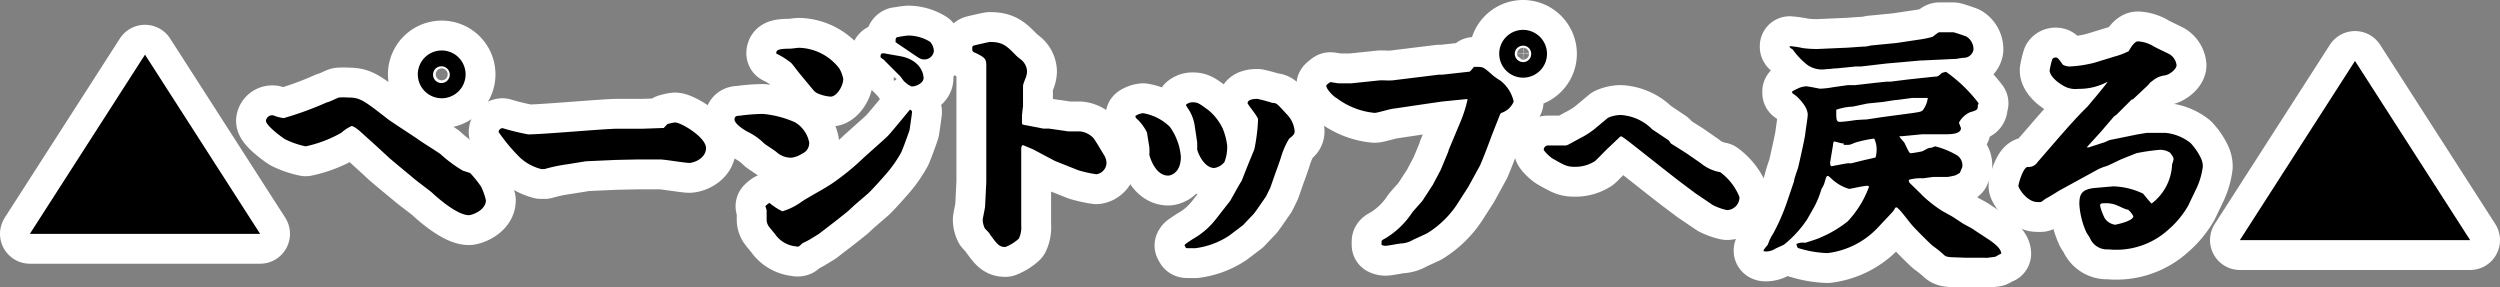 <svg xmlns="http://www.w3.org/2000/svg" viewBox="0 0 167.42 19.25"><rect x="0" y="0" width="167.42" height="19.25" fill="#808080" stroke="none"/><defs><style>.cls-1{fill:none;stroke:#fff;stroke-linecap:round;stroke-linejoin:round;stroke-width:4px;}</style></defs><g id="レイヤー_2" data-name="レイヤー 2"><g id="footer"><path class="cls-1" d="M32.22,12.5a4.37,4.37,0,0,1,.32.91c0,.67-.93,1-1.14,1-.72,0-1.93-1-2.48-1.52-.19-.16-1.05-.8-1.21-.94s-1.44-1.19-1.67-1.4c-.67-.62-1.34-1.23-2-1.82,0,0-.35-.29-.5-.29a2.77,2.77,0,0,0-.68.45,8.32,8.32,0,0,1-2.39.91,5.76,5.76,0,0,1-1.39-.48c-.21-.13-1.27-.91-1.27-1.23a.42.42,0,0,1,.4-.37l.08,0a2.79,2.79,0,0,0,.71.19A21.94,21.94,0,0,0,21.9,6.85c.12,0,.7-.3.8-.32a4.27,4.27,0,0,1,.59,0c.78,0,1,.13,2.61,1.39.24.2,1.76,1.17,2.08,1.4s1.12.72,1.52,1A8.74,8.74,0,0,0,31,11.43l.49.16A7.94,7.94,0,0,1,32.22,12.5ZM31.18,5a1.6,1.6,0,1,1-1.6-1.62A1.6,1.6,0,0,1,31.18,5ZM29,5a.56.56,0,0,0,1.12,0A.56.56,0,1,0,29,5Z"/><path class="cls-1" d="M41.24,10.71l-2,.09L38,11a10.81,10.81,0,0,0-1.53.32h-.23a3.28,3.28,0,0,1-1.42-.77,12,12,0,0,1-1.43-1.71.28.28,0,0,1,.26-.26A16.1,16.1,0,0,0,35.37,9c1,0,5.14-.38,6-.38l1.25,0h.45l1.38-.05s.21-.23.25-.26a3,3,0,0,1,.5-.11c.42,0,2.08,1,2.08,1.71s-.83,1-1.12,1-1.65-.23-1.92-.23H42.63Z"/><path class="cls-1" d="M49.53,7.75a11.85,11.85,0,0,1,1.57-.12,6.73,6.73,0,0,1,2.14.56,2,2,0,0,1,.95,1.35.77.77,0,0,1-.47.75,1.79,1.79,0,0,1-.7.27,1.44,1.44,0,0,1-1-.36c-.13-.12-.72-.49-.83-.58a4.27,4.27,0,0,0-1.17-.82c-.3-.17-.83-.53-.83-.8S49.42,7.76,49.53,7.75Zm7.68,6-.43.4-.83.66-1.12.86-.44.27a4.81,4.81,0,0,1-.64.34s-.2.19-.25.22a.24.24,0,0,1-.18,0,1.91,1.91,0,0,1-1.38-.77c-.06-.09-.43-.52-.49-.62a.85.85,0,0,1-.11-.35v-.67c0-.05-.08-.25-.08-.28s.24-.22.27-.22a4.13,4.13,0,0,0,.86.56,4.23,4.23,0,0,0,1.32-.66c.56-.37,1.53-.86,2.08-1.25a16.37,16.37,0,0,0,2-1.63c.25-.24,1.42-1.26,1.65-1.49s1.44-1.71,1.48-1.76.16.07.16.13-.16,1.17-.17,1.22-.45,1.28-.56,1.5a8.37,8.37,0,0,1-1,1.43S58.3,12.84,58.08,13ZM53.61,5c-.1-.11-.53-.69-.62-.78a5.05,5.05,0,0,0-1-.63A.1.1,0,0,1,52,3.49c0-.21.5-.23.9-.23.13,0,.49-.06.6-.06a3.51,3.51,0,0,1,2.71,1.39,2.3,2.3,0,0,1,.26.69c0,.5-.45,1.19-.84,1.19a2.42,2.42,0,0,1-.73-.16A.89.89,0,0,1,54.44,6Zm6.72-1.23c1.3.26,1.52,1.15,1.52,1.46s-.46.56-.8.56a1.38,1.38,0,0,1-.46-.31c-.05,0-.27-.36-.34-.41l-1-1c0-.05-.27-.19-.28-.24a.45.45,0,0,1,0-.08c0-.22.19-.19.34-.16Zm-.24-1.28a6.44,6.44,0,0,1,.72-.11,2.81,2.81,0,0,1,1.49.43,1.05,1.05,0,0,1,.24.59.63.63,0,0,1-.61.58c-.25,0-.33-.05-.77-.35-.19-.13-1-.68-1.18-.8a.24.24,0,0,1,0-.12A.21.21,0,0,1,60.09,2.48Z"/><path class="cls-1" d="M68.51,7.11s-.07.56-.07.65,0,.29,0,.42,0,.16.17.19l1.25.24h.37l1.31.19c.13,0,.67,0,.79,0a1.44,1.44,0,0,1,.84.39c.12.09.64,1,.77,1.2v0a1.08,1.08,0,0,1,.16.53.79.79,0,0,1-.67.75,8,8,0,0,1-1.22-.27L71,10.92l-.37-.15L69.18,10l-.67-.28c-.1,0-.12.16-.12.24l0,1.32c0,.09,0,.65,0,.78s0,.54,0,.62v2.42a1.74,1.74,0,0,1-.16.88,2.87,2.87,0,0,1-.9.56c-.42,0-.54-.17-1.06-.88,0-.06-.27-.3-.32-.37a1.4,1.4,0,0,1-.14-.54c0-.15.16-.8.16-.95l.08-1.6,0-1.74,0-1.51,0-.43,0-1.47s0-.53,0-.62,0-.76,0-.89l0-1.13c0-.45-.06-.55-.75-.88-.06,0-.19-.1-.19-.18s0-.17,0-.21a.28.28,0,0,1,.1-.09s1-.24,1.09-.24c.86,0,1.12.27,1.73.89.06.08.43.34.48.42a1.05,1.05,0,0,1,.27.67,1.34,1.34,0,0,1-.08.39c-.18.46-.19.51-.19.61Z"/><path class="cls-1" d="M76.81,8.87A3.17,3.17,0,0,0,76.18,8c-.12-.11-.14-.11-.14-.24a1.16,1.16,0,0,1,.51-.18,3.38,3.38,0,0,1,1.79.91,4,4,0,0,1,.74,2c0,1.11-.7,1.27-.85,1.27-.91,0-1.26-1.36-1.26-1.4a4.09,4.09,0,0,0,0-.49Zm2.51,7.57.05-.08c.08-.07.46-.32.54-.37a5.11,5.11,0,0,0,1.48-1.27l1-1.28.56-1,.21-.35L83.59,11,84,10A11.92,11.92,0,0,0,84.25,8c0-.19-.7-1-.7-1.09,0-.29.56-.29.65-.29a9.67,9.67,0,0,1,1,.27c.31,0,.34.08,1,.79a1.83,1.83,0,0,1,.5,1.1c0,.21-.08.27-.37.51a5.22,5.22,0,0,0-.53,1.19c-.09.3-.25.74-.38,1.09l-.35,1-.29.59-.61.88-.19.26-.74.78-.91.69a5.35,5.35,0,0,1-2.27.85l-.47,0c-.18,0-.19,0-.21-.11ZM80,8.37a2.79,2.79,0,0,0-.51-1.2c0-.06-.07-.08-.07-.13s.21-.19.42-.19c.37,0,.45.06,1.09.53a3.62,3.62,0,0,1,.94,1.2,4.31,4.31,0,0,1,.31,1.15A2.75,2.75,0,0,1,82,10.85a1.07,1.07,0,0,1-.69.4c-.56,0-1-.73-1.14-1.25a4.24,4.24,0,0,0,0-.48Z"/><path class="cls-1" d="M92.41,5.38l.29,0a3.84,3.84,0,0,0,.57,0L96.36,5h.24l1.8-.2c.07,0,.27-.29.31-.32h.18c.43,0,.45,0,1.11.59a5.11,5.11,0,0,0,.48.33,2.46,2.46,0,0,1,.89,1.4,1.35,1.35,0,0,1-.85.77l-.06.08L99.9,9.07c-.3.82-.58,1.54-.78,2l-.79,1.44-.77,1.2a6.46,6.46,0,0,1-2,1.92l-.93.43a1.73,1.73,0,0,1-.74.24c-.17,0-.93.16-1.09.16a.59.59,0,0,1-.28-.06s0-.15,0-.21,0-.1.24-.22a5.59,5.59,0,0,0,1.8-1.72c.08-.12.64-.72.7-.81l.69-1.06.53-1L97,10.13l0-.05L97.87,8a9.2,9.2,0,0,0,.4-1.29s0,0,0-.08l-1.7.17L95.19,7l-1.82.27c-.21,0-1.12.29-1.31.29a5,5,0,0,1-2.56-1c-.07,0-.71-.56-.68-.85a2,2,0,0,1,.26-.21c.1,0,.48.08.56.08l.59,0,.27,0ZM103.6,3.6A1.6,1.6,0,1,1,102,2,1.61,1.61,0,0,1,103.6,3.6Zm-2.16,0a.57.57,0,0,0,.56.56.54.54,0,0,0,.54-.56.53.53,0,0,0-.54-.54A.55.55,0,0,0,101.44,3.6Z"/><path class="cls-1" d="M111.9,9.61l1,.63,1,.69a2.79,2.79,0,0,0,1.3.6,3.84,3.84,0,0,1,1.29,1.67.86.86,0,0,1-.84.87,3.89,3.89,0,0,1-.95-.34l-1.18-.8-1.08-.81-1-.78-1.85-1.46c-.09-.07-.92-.73-1-.74s0,0-.08,0l-.81.77c-.16.14-.75.77-.89.88a2.42,2.42,0,0,1-1.38.38c-.49,0-.68-.11-1.45-.55-.15-.08-.6-.5-.6-.61a.3.3,0,0,1,.27-.27h.7l.33,0A.62.62,0,0,0,105,9.7l.77-.42a5.76,5.76,0,0,0,1-.63l.91-.76a2.19,2.19,0,0,1,.84-.19,3.23,3.23,0,0,1,2,.84s.18.18.23.19l1,.67Z"/><path class="cls-1" d="M123.75,5.7l.49,0,1.31-.15.76-.08h.28l1.2-.15,1.78-.19c.18,0,.21,0,.48-.25l.27-.07a9.78,9.78,0,0,1,2.18,2.1.53.53,0,0,1-.05.14c0,.28,0,.32-.53.47a1.57,1.57,0,0,0-.73.69c0,.06.13.32.13.38,0,.4-.74.4-1,.4h-1.58l-1.35.13h-.19c0,.08.32.39.35.47.29.61.32.67.42.67a6.83,6.83,0,0,0,.77-.13l.38-.2a2.74,2.74,0,0,1,.28-.05.84.84,0,0,1,.2-.08,5.59,5.59,0,0,1,1.49.62.81.81,0,0,1,.32.77l-.16.38a1.63,1.63,0,0,1-.33.18,4.42,4.42,0,0,1-.5.1c-.16,0-.5,0-.62,0l-.29,0c-.13,0-.66.09-.77.09a2.68,2.68,0,0,0-.9.1.23.23,0,0,0,.08.24c.63.62.71.69.84.83a8.71,8.71,0,0,0,1.28,1c.22.13.59.32.81.46l.59.39c.12.08.63.33.72.41l1.05.69c.35.24.81.59.81.93-.06,0-.35.19-.42.21l-.49.06a.35.35,0,0,1-.16,0l-1.33,0c-1.14-.05-1.26,0-1.49-.24a7.56,7.56,0,0,0-.69-.55c-.12-.08-1.21-1.17-1.41-1.41s-.54-.69-.76-.94a2.49,2.49,0,0,0-.24-.23c-.1,0-.1,0-.18.15s-.26.3-.34.4l-.81.86a5.54,5.54,0,0,1-3.32,1.65,7.34,7.34,0,0,1-1.93-.33c-.07,0-.11-.1-.15-.28a1,1,0,0,1,.6-.08c.16-.06.91-.28,1-.35a7.57,7.57,0,0,0,1.84-1.09,6.78,6.78,0,0,0,1.42-2.3.09.09,0,0,0-.08-.08c-.27,0-1.17.21-1.25.21a2.92,2.92,0,0,1-1.1-.61c-.23-.21-.27-.26-.35-.26s-.15.31-.21.5-.18.35-.19.38a6.22,6.22,0,0,1-.47,1.17l-.49.86a7.37,7.37,0,0,1-1.52,1.67c-.07.06-.52.24-.6.29a1.17,1.17,0,0,1-.68.19s-.12,0-.12-.06.26-.36.29-.4a3.16,3.16,0,0,1,.37-.76,13.88,13.88,0,0,0,.88-2l.5-1.47c0-.16.25-.82.28-.94s.44-1.91.47-2.21.17-1.12.17-1.32c0-.56-.67-1.16-.78-1.26l-.26-.19s0-.1,0-.11a5.36,5.36,0,0,1,.48-.24,1.62,1.62,0,0,1,.45-.1c.15,0,.9.16.93.16a6.07,6.07,0,0,0,.88-.1Zm-.2-2.5c.2,0,1.11-.08,1.3-.08s.42-.08.5-.08L127,2.88l1.6-.24a6.57,6.57,0,0,0,.77-.16c.08,0,.4-.32.5-.32h.93c.08,0,.86.27.89.29a1,1,0,0,1,.47.88.66.66,0,0,1-.63.54,3.61,3.61,0,0,0-.49.07l-2.33.11h-.09l-1.33.12-.93.08-1.71.2-.35,0-1.32.13c-.22,0-.44.05-.68.05A1.71,1.71,0,0,1,121,4.32a5,5,0,0,1-.94-1s-.21-.13-.21-.18V3.09a6.1,6.1,0,0,1,.88.13,6.77,6.77,0,0,0,1,.06Zm-.09,6.4-.08,0c-.1,0-.45-.12-.53-.12s-.07.06-.1.25l-.19,1.14s0,.26.08.26,1-.2,1.17-.2a.54.54,0,0,0,.19,0l.85-.21.75-.17a1.6,1.6,0,0,0,.07-.42,1.65,1.65,0,0,0-.16-.85,8.43,8.43,0,0,0-1.24.26c-.35.14-.38.16-.52.16l-.28,0Zm3.61-2.91c-.17,0-.89.13-1,.14l-1,.1-1,.21a3.7,3.7,0,0,0-1.1.21c0,.68,0,.81.25.81s.87-.09,1-.11S124.91,8,125,8l1.06-.16,1.58-.21c1-.13,1-.15,1.12-.24a1.68,1.68,0,0,0,.34-.83c-.11,0-.67,0-.79,0h-.27Z"/><path class="cls-1" d="M141.11,5.49a4,4,0,0,1-1.93.46,1.57,1.57,0,0,1-1.05-.24c-.43-.24-.87-.67-.87-1a5.71,5.71,0,0,1,.18-.75.26.26,0,0,1,.22-.11c.1,0,.15,0,.48.48a.93.93,0,0,0,.5.12,8.24,8.24,0,0,0,1.62-.25l1.37-.42a4.8,4.8,0,0,0,.92-.35c.11-.18.38-.66.62-.66a2.29,2.29,0,0,1,1.07.34c.16.1.93.45,1.08.54a1,1,0,0,1,.44.72c0,.23-.41.61-.78.68a1.53,1.53,0,0,0-.79.33l-.2.15s-.13.17-.16.19l-1,.94-.07,0-1,1-.19.14-.91,1.06-.91,1a.29.29,0,0,0,.16,0l.89-.29c.08,0,.4-.17.48-.19L143.14,9l.62-.1,1.28,0a3.2,3.2,0,0,1,1.65.67,4,4,0,0,1,.69,1,1.33,1.33,0,0,1,.14.58,4.9,4.9,0,0,1-.4,1.41l-.59,1.23a6.2,6.2,0,0,1-1.33,1.6,5.18,5.18,0,0,1-4,1.31,1.24,1.24,0,0,1-1.25-.78l-.22-.34a5.37,5.37,0,0,1-.48-1.89c0-.64.11-1,1-1.1l1.27-.11a4.87,4.87,0,0,1,2,.49c.06.07.49.61.57.66A3.45,3.45,0,0,0,145.46,11a1.69,1.69,0,0,0,.1-.34c0-.16-.2-.38-.23-.43a1.17,1.17,0,0,0-.77-.19,13.78,13.78,0,0,0-1.49.22l-1,.4c-.17.07-.89.44-1.05.48s-.5.18-.57.23l-2.54,1.39c-.13.08-.72.45-.85.51s-.33.26-.4.26h-.22c-.69,0-1.27-.92-1.27-1.08s.32-1.24.61-1.27a.71.71,0,0,0,.67-.32c1.91-2.21,2.47-2.86,3.35-3.73,0,0,1.18-1.39,1.33-1.63Zm1.76,9a1.42,1.42,0,0,0-.36-.45c-.16,0-.67-.27-.7-.27a1.87,1.87,0,0,0-.82-.16c-.24,0-.35,0-.35.17a3.52,3.52,0,0,0,.32.85,1,1,0,0,0,.69.42S142.87,14.82,142.87,14.47Z"/><polygon class="cls-1" points="17.42 15.66 2 15.66 9.71 3.66 17.42 15.66"/><polygon class="cls-1" points="165.42 16.08 150 16.08 157.71 4.08 165.42 16.08"/><path d="M32.22,12.5a4.37,4.37,0,0,1,.32.91c0,.67-.93,1-1.14,1-.72,0-1.93-1-2.48-1.52-.19-.16-1.05-.8-1.21-.94s-1.44-1.19-1.67-1.4c-.67-.62-1.34-1.23-2-1.82,0,0-.35-.29-.5-.29a2.77,2.77,0,0,0-.68.45,8.32,8.32,0,0,1-2.39.91,5.76,5.76,0,0,1-1.39-.48c-.21-.13-1.27-.91-1.27-1.23a.42.42,0,0,1,.4-.37l.08,0a2.79,2.79,0,0,0,.71.19A21.94,21.94,0,0,0,21.9,6.85c.12,0,.7-.3.8-.32a4.27,4.27,0,0,1,.59,0c.78,0,1,.13,2.61,1.39.24.2,1.76,1.17,2.08,1.4s1.12.72,1.52,1A8.74,8.74,0,0,0,31,11.43l.49.16A7.94,7.94,0,0,1,32.22,12.5ZM31.18,5a1.6,1.6,0,1,1-1.6-1.62A1.6,1.6,0,0,1,31.18,5ZM29,5a.56.56,0,0,0,1.12,0A.56.56,0,1,0,29,5Z"/><path d="M41.24,10.71l-2,.09L38,11a10.81,10.81,0,0,0-1.53.32h-.23a3.28,3.28,0,0,1-1.42-.77,12,12,0,0,1-1.43-1.71.28.28,0,0,1,.26-.26A16.1,16.1,0,0,0,35.37,9c1,0,5.14-.38,6-.38l1.25,0h.45l1.38-.05s.21-.23.25-.26a3,3,0,0,1,.5-.11c.42,0,2.08,1,2.08,1.71s-.83,1-1.12,1-1.65-.23-1.92-.23H42.63Z"/><path d="M49.53,7.75a11.85,11.85,0,0,1,1.57-.12,6.73,6.73,0,0,1,2.14.56,2,2,0,0,1,.95,1.35.77.77,0,0,1-.47.75,1.79,1.79,0,0,1-.7.27,1.44,1.44,0,0,1-1-.36c-.13-.12-.72-.49-.83-.58a4.27,4.27,0,0,0-1.17-.82c-.3-.17-.83-.53-.83-.8S49.42,7.76,49.53,7.75Zm7.68,6-.43.4-.83.66-1.12.86-.44.27a4.81,4.81,0,0,1-.64.34s-.2.19-.25.22a.24.24,0,0,1-.18,0,1.91,1.91,0,0,1-1.38-.77c-.06-.09-.43-.52-.49-.62a.85.85,0,0,1-.11-.35v-.67c0-.05-.08-.25-.08-.28s.24-.22.27-.22a4.13,4.13,0,0,0,.86.56,4.23,4.23,0,0,0,1.32-.66c.56-.37,1.53-.86,2.08-1.25a16.37,16.37,0,0,0,2-1.63c.25-.24,1.42-1.26,1.65-1.49s1.44-1.71,1.48-1.76.16.07.16.13-.16,1.17-.17,1.22-.45,1.28-.56,1.5a8.37,8.37,0,0,1-1,1.43S58.3,12.84,58.08,13ZM53.61,5c-.1-.11-.53-.69-.62-.78a5.05,5.05,0,0,0-1-.63A.1.1,0,0,1,52,3.49c0-.21.5-.23.9-.23.13,0,.49-.06.6-.06a3.51,3.51,0,0,1,2.71,1.39,2.3,2.3,0,0,1,.26.69c0,.5-.45,1.19-.84,1.19a2.42,2.42,0,0,1-.73-.16A.89.89,0,0,1,54.44,6Zm6.72-1.23c1.3.26,1.52,1.15,1.52,1.46s-.46.56-.8.56a1.38,1.38,0,0,1-.46-.31c-.05,0-.27-.36-.34-.41l-1-1c0-.05-.27-.19-.28-.24a.45.45,0,0,1,0-.08c0-.22.19-.19.34-.16Zm-.24-1.28a6.44,6.44,0,0,1,.72-.11,2.81,2.81,0,0,1,1.49.43,1.05,1.05,0,0,1,.24.59.63.63,0,0,1-.61.58c-.25,0-.33-.05-.77-.35-.19-.13-1-.68-1.18-.8a.24.24,0,0,1,0-.12A.21.21,0,0,1,60.09,2.48Z"/><path d="M68.51,7.11s-.07.56-.07.65,0,.29,0,.42,0,.16.17.19l1.25.24h.37l1.31.19c.13,0,.67,0,.79,0a1.44,1.44,0,0,1,.84.39c.12.09.64,1,.77,1.2v0a1.08,1.08,0,0,1,.16.53.79.79,0,0,1-.67.75,8,8,0,0,1-1.22-.27L71,10.92l-.37-.15L69.18,10l-.67-.28c-.1,0-.12.16-.12.24l0,1.32c0,.09,0,.65,0,.78s0,.54,0,.62v2.42a1.74,1.74,0,0,1-.16.88,2.87,2.87,0,0,1-.9.56c-.42,0-.54-.17-1.06-.88,0-.06-.27-.3-.32-.37a1.4,1.4,0,0,1-.14-.54c0-.15.16-.8.16-.95l.08-1.6,0-1.74,0-1.51,0-.43,0-1.47s0-.53,0-.62,0-.76,0-.89l0-1.13c0-.45-.06-.55-.75-.88-.06,0-.19-.1-.19-.18s0-.17,0-.21a.28.28,0,0,1,.1-.09s1-.24,1.09-.24c.86,0,1.12.27,1.73.89.06.08.43.34.48.42a1.05,1.05,0,0,1,.27.67,1.34,1.34,0,0,1-.08.39c-.18.46-.19.51-.19.61Z"/><path d="M76.81,8.87A3.17,3.17,0,0,0,76.18,8c-.12-.11-.14-.11-.14-.24a1.16,1.16,0,0,1,.51-.18,3.38,3.38,0,0,1,1.79.91,4,4,0,0,1,.74,2c0,1.11-.7,1.27-.85,1.27-.91,0-1.26-1.36-1.26-1.4a4.09,4.09,0,0,0,0-.49Zm2.51,7.57.05-.08c.08-.07.46-.32.54-.37a5.11,5.11,0,0,0,1.48-1.27l1-1.28.56-1,.21-.35L83.59,11,84,10A11.92,11.92,0,0,0,84.25,8c0-.19-.7-1-.7-1.09,0-.29.56-.29.65-.29a9.67,9.67,0,0,1,1,.27c.31,0,.34.08,1,.79a1.83,1.83,0,0,1,.5,1.1c0,.21-.08.27-.37.51a5.22,5.22,0,0,0-.53,1.19c-.09.3-.25.74-.38,1.09l-.35,1-.29.59-.61.88-.19.26-.74.78-.91.69a5.35,5.35,0,0,1-2.27.85l-.47,0c-.18,0-.19,0-.21-.11ZM80,8.37a2.79,2.79,0,0,0-.51-1.2c0-.06-.07-.08-.07-.13s.21-.19.42-.19c.37,0,.45.06,1.09.53a3.62,3.62,0,0,1,.94,1.2,4.31,4.31,0,0,1,.31,1.15A2.75,2.75,0,0,1,82,10.85a1.07,1.07,0,0,1-.69.4c-.56,0-1-.73-1.14-1.25a4.24,4.24,0,0,0,0-.48Z"/><path d="M92.41,5.38l.29,0a3.84,3.84,0,0,0,.57,0L96.36,5h.24l1.8-.2c.07,0,.27-.29.31-.32h.18c.43,0,.45,0,1.11.59a5.11,5.11,0,0,0,.48.33,2.46,2.46,0,0,1,.89,1.4,1.35,1.35,0,0,1-.85.77l-.06.08L99.9,9.07c-.3.82-.58,1.54-.78,2l-.79,1.44-.77,1.2a6.46,6.46,0,0,1-2,1.92l-.93.43a1.73,1.73,0,0,1-.74.24c-.17,0-.93.16-1.09.16a.59.59,0,0,1-.28-.06s0-.15,0-.21,0-.1.24-.22a5.59,5.59,0,0,0,1.8-1.72c.08-.12.64-.72.7-.81l.69-1.06.53-1L97,10.13l0-.05L97.87,8a9.2,9.2,0,0,0,.4-1.29s0,0,0-.08l-1.7.17L95.19,7l-1.82.27c-.21,0-1.12.29-1.31.29a5,5,0,0,1-2.56-1c-.07,0-.71-.56-.68-.85a2,2,0,0,1,.26-.21c.1,0,.48.08.56.08l.59,0,.27,0ZM103.6,3.6A1.6,1.6,0,1,1,102,2,1.61,1.61,0,0,1,103.6,3.6Zm-2.16,0a.57.57,0,0,0,.56.56.54.54,0,0,0,.54-.56.53.53,0,0,0-.54-.54A.55.55,0,0,0,101.44,3.6Z"/><path d="M111.9,9.61l1,.63,1,.69a2.79,2.79,0,0,0,1.3.6,3.84,3.84,0,0,1,1.29,1.67.86.86,0,0,1-.84.87,3.89,3.89,0,0,1-.95-.34l-1.18-.8-1.08-.81-1-.78-1.85-1.46c-.09-.07-.92-.73-1-.74s0,0-.08,0l-.81.77c-.16.14-.75.77-.89.88a2.42,2.42,0,0,1-1.38.38c-.49,0-.68-.11-1.45-.55-.15-.08-.6-.5-.6-.61a.3.3,0,0,1,.27-.27h.7l.33,0A.62.62,0,0,0,105,9.7l.77-.42a5.76,5.76,0,0,0,1-.63l.91-.76a2.19,2.19,0,0,1,.84-.19,3.23,3.23,0,0,1,2,.84s.18.18.23.19l1,.67Z"/><path d="M123.75,5.7l.49,0,1.31-.15.76-.08h.28l1.2-.15,1.78-.19c.18,0,.21,0,.48-.25l.27-.07a9.78,9.78,0,0,1,2.18,2.1.53.53,0,0,1-.05.14c0,.28,0,.32-.53.47a1.57,1.57,0,0,0-.73.69c0,.06.13.32.13.38,0,.4-.74.4-1,.4h-1.58l-1.35.13h-.19c0,.08.32.39.35.47.29.61.32.67.42.67a6.83,6.83,0,0,0,.77-.13l.38-.2a2.74,2.74,0,0,1,.28-.05.84.84,0,0,1,.2-.08,5.59,5.59,0,0,1,1.49.62.81.81,0,0,1,.32.77l-.16.38a1.63,1.63,0,0,1-.33.18,4.42,4.42,0,0,1-.5.1c-.16,0-.5,0-.62,0l-.29,0c-.13,0-.66.09-.77.09a2.68,2.68,0,0,0-.9.1.23.23,0,0,0,.08.24c.63.62.71.69.84.83a8.71,8.71,0,0,0,1.28,1c.22.13.59.32.81.46l.59.39c.12.08.63.33.72.41l1.05.69c.35.24.81.59.81.93-.06,0-.35.19-.42.21l-.49.06a.35.35,0,0,1-.16,0l-1.33,0c-1.14-.05-1.26,0-1.49-.24a7.56,7.56,0,0,0-.69-.55c-.12-.08-1.21-1.17-1.41-1.41s-.54-.69-.76-.94a2.49,2.49,0,0,0-.24-.23c-.1,0-.1,0-.18.15s-.26.3-.34.4l-.81.86a5.54,5.54,0,0,1-3.32,1.65,7.34,7.34,0,0,1-1.93-.33c-.07,0-.11-.1-.15-.28a1,1,0,0,1,.6-.08c.16-.06.91-.28,1-.35a7.57,7.57,0,0,0,1.84-1.09,6.78,6.78,0,0,0,1.42-2.3.09.09,0,0,0-.08-.08c-.27,0-1.17.21-1.25.21a2.92,2.92,0,0,1-1.1-.61c-.23-.21-.27-.26-.35-.26s-.15.31-.21.5-.18.35-.19.38a6.22,6.22,0,0,1-.47,1.17l-.49.86a7.37,7.37,0,0,1-1.52,1.67c-.07.06-.52.24-.6.29a1.17,1.17,0,0,1-.68.19s-.12,0-.12-.06.26-.36.29-.4a3.16,3.16,0,0,1,.37-.76,13.88,13.88,0,0,0,.88-2l.5-1.47c0-.16.25-.82.28-.94s.44-1.91.47-2.21.17-1.12.17-1.32c0-.56-.67-1.16-.78-1.26l-.26-.19s0-.1,0-.11a5.36,5.36,0,0,1,.48-.24,1.62,1.62,0,0,1,.45-.1c.15,0,.9.16.93.16a6.07,6.07,0,0,0,.88-.1Zm-.2-2.5c.2,0,1.11-.08,1.3-.08s.42-.08.5-.08L127,2.88l1.6-.24a6.57,6.57,0,0,0,.77-.16c.08,0,.4-.32.5-.32h.93c.08,0,.86.27.89.29a1,1,0,0,1,.47.88.66.66,0,0,1-.63.54,3.61,3.61,0,0,0-.49.07l-2.33.11h-.09l-1.33.12-.93.08-1.71.2-.35,0-1.32.13c-.22,0-.44.05-.68.05A1.71,1.71,0,0,1,121,4.32a5,5,0,0,1-.94-1s-.21-.13-.21-.18V3.09a6.1,6.1,0,0,1,.88.13,6.77,6.77,0,0,0,1,.06Zm-.09,6.4-.08,0c-.1,0-.45-.12-.53-.12s-.07.06-.1.25l-.19,1.14s0,.26.08.26,1-.2,1.17-.2a.54.54,0,0,0,.19,0l.85-.21.75-.17a1.6,1.6,0,0,0,.07-.42,1.65,1.65,0,0,0-.16-.85,8.43,8.43,0,0,0-1.24.26c-.35.14-.38.16-.52.16l-.28,0Zm3.61-2.91c-.17,0-.89.13-1,.14l-1,.1-1,.21a3.7,3.7,0,0,0-1.1.21c0,.68,0,.81.25.81s.87-.09,1-.11S124.91,8,125,8l1.06-.16,1.58-.21c1-.13,1-.15,1.12-.24a1.68,1.68,0,0,0,.34-.83c-.11,0-.67,0-.79,0h-.27Z"/><path d="M141.11,5.49a4,4,0,0,1-1.93.46,1.57,1.57,0,0,1-1.05-.24c-.43-.24-.87-.67-.87-1a5.71,5.71,0,0,1,.18-.75.26.26,0,0,1,.22-.11c.1,0,.15,0,.48.48a.93.93,0,0,0,.5.12,8.24,8.24,0,0,0,1.62-.25l1.37-.42a4.8,4.8,0,0,0,.92-.35c.11-.18.38-.66.62-.66a2.29,2.29,0,0,1,1.07.34c.16.1.93.45,1.08.54a1,1,0,0,1,.44.72c0,.23-.41.61-.78.68a1.53,1.53,0,0,0-.79.33l-.2.15s-.13.17-.16.19l-1,.94-.07,0-1,1-.19.14-.91,1.06-.91,1a.29.29,0,0,0,.16,0l.89-.29c.08,0,.4-.17.48-.19L143.14,9l.62-.1,1.28,0a3.2,3.2,0,0,1,1.65.67,4,4,0,0,1,.69,1,1.33,1.33,0,0,1,.14.58,4.9,4.9,0,0,1-.4,1.41l-.59,1.23a6.2,6.2,0,0,1-1.33,1.6,5.18,5.18,0,0,1-4,1.31,1.24,1.24,0,0,1-1.25-.78l-.22-.34a5.37,5.37,0,0,1-.48-1.89c0-.64.11-1,1-1.1l1.27-.11a4.87,4.87,0,0,1,2,.49c.06.07.49.61.57.66A3.45,3.45,0,0,0,145.46,11a1.69,1.69,0,0,0,.1-.34c0-.16-.2-.38-.23-.43a1.17,1.17,0,0,0-.77-.19,13.78,13.78,0,0,0-1.49.22l-1,.4c-.17.07-.89.44-1.05.48s-.5.18-.57.23l-2.54,1.39c-.13.08-.72.45-.85.51s-.33.26-.4.26h-.22c-.69,0-1.27-.92-1.27-1.08s.32-1.24.61-1.27a.71.71,0,0,0,.67-.32c1.91-2.21,2.47-2.86,3.35-3.73,0,0,1.18-1.39,1.33-1.63Zm1.76,9a1.42,1.42,0,0,0-.36-.45c-.16,0-.67-.27-.7-.27a1.87,1.87,0,0,0-.82-.16c-.24,0-.35,0-.35.17a3.52,3.52,0,0,0,.32.85,1,1,0,0,0,.69.42S142.87,14.82,142.87,14.47Z"/><polygon points="17.42 15.66 2 15.66 9.71 3.66 17.42 15.66"/><polygon points="165.42 16.08 150 16.08 157.71 4.08 165.42 16.08"/></g></g></svg>